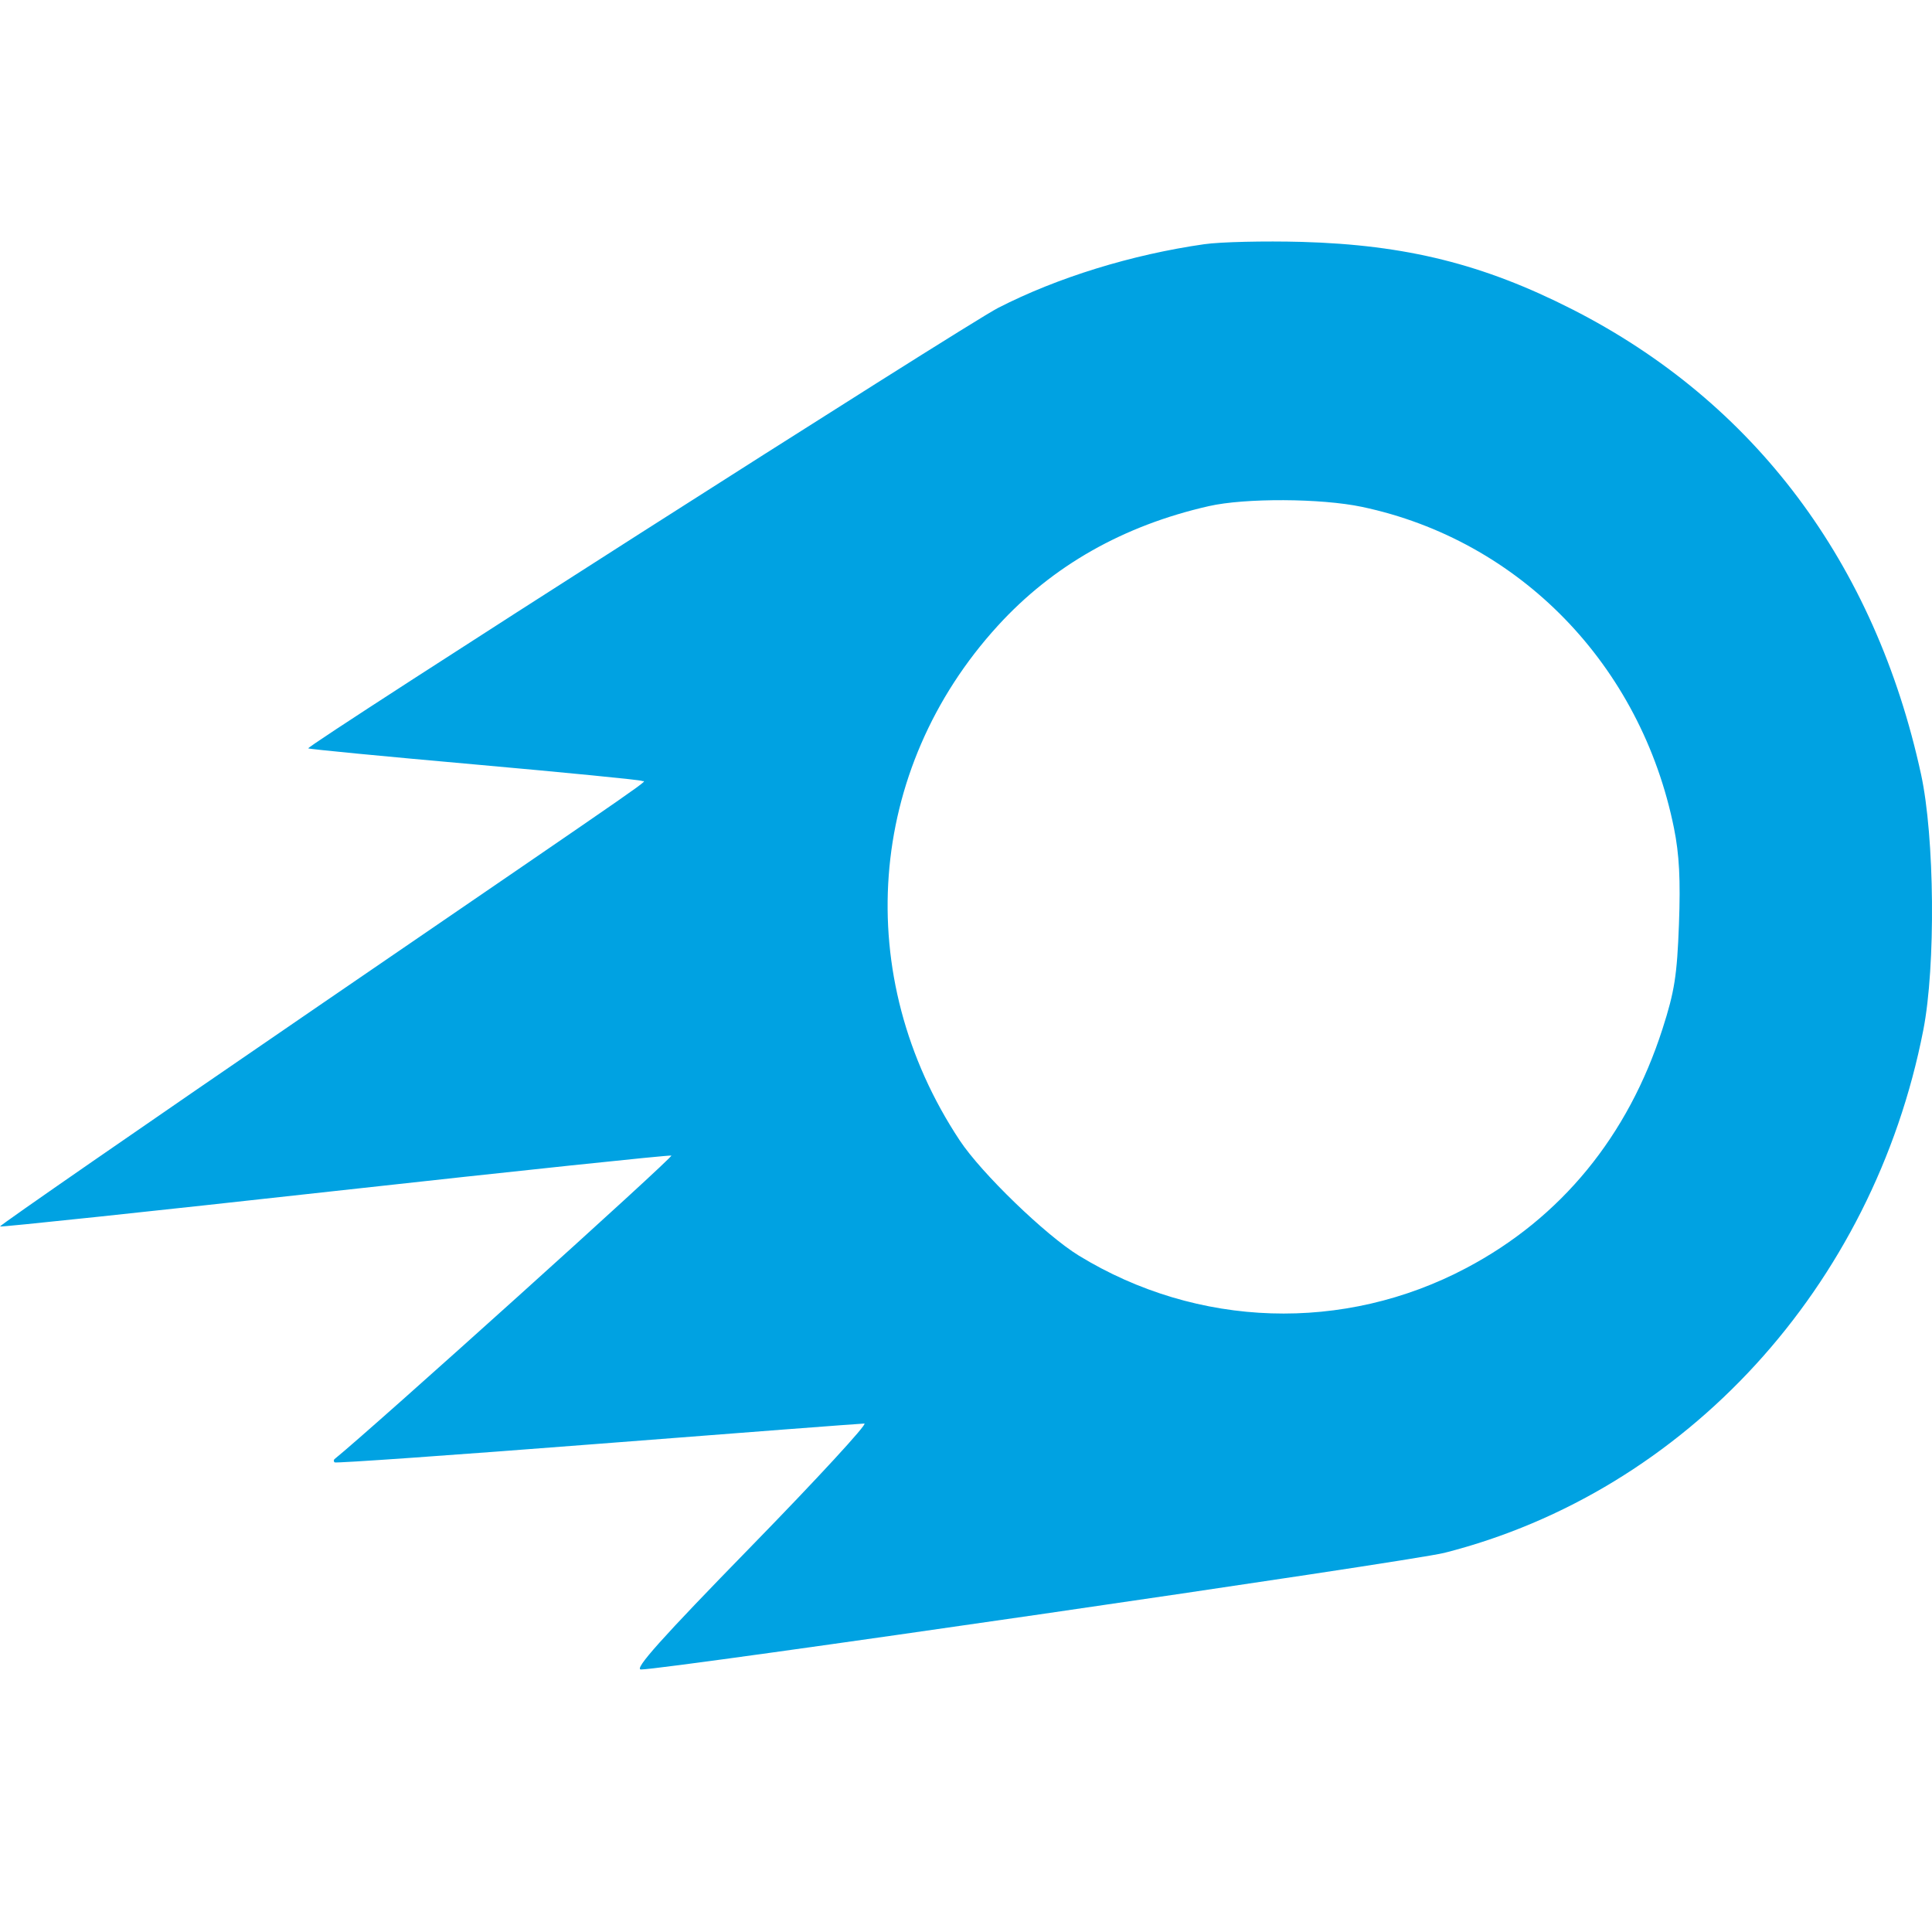 <?xml version="1.0" encoding="UTF-8"?> <svg xmlns="http://www.w3.org/2000/svg" width="40" height="40" viewBox="0 0 40 40" fill="none"> <path fill-rule="evenodd" clip-rule="evenodd" d="M24.933 5.056C23.429 5.271 21.888 5.747 20.664 6.375C19.987 6.722 6.331 15.442 6.382 15.494C6.397 15.51 7.95 15.66 9.831 15.827C11.713 15.995 13.27 16.148 13.291 16.168C13.343 16.217 14.073 15.709 6.611 20.817C2.959 23.317 -0.016 25.376 6.6094e-05 25.393C0.016 25.41 3.131 25.08 6.922 24.66C10.713 24.241 13.854 23.91 13.9 23.925C13.959 23.945 7.692 29.591 6.927 30.208C6.906 30.225 6.906 30.256 6.927 30.277C6.949 30.298 9.394 30.126 12.361 29.895C15.328 29.664 17.819 29.474 17.896 29.473C17.973 29.471 16.918 30.617 15.551 32.018C13.691 33.924 13.118 34.565 13.271 34.565C13.798 34.565 29.203 32.328 29.905 32.15C34.9 30.88 38.783 26.641 39.82 21.326C40.079 20.002 40.055 17.326 39.773 16.03C38.821 11.654 36.322 8.323 32.551 6.404C30.712 5.468 29.109 5.069 26.95 5.008C26.176 4.987 25.268 5.008 24.933 5.056ZM28.197 10.494C31.465 11.184 33.976 13.769 34.658 17.146C34.768 17.692 34.795 18.211 34.761 19.136C34.721 20.199 34.67 20.524 34.421 21.3C33.707 23.523 32.319 25.216 30.362 26.251C27.823 27.596 24.794 27.499 22.336 25.996C21.65 25.576 20.318 24.289 19.87 23.611C17.62 20.213 17.937 15.935 20.66 12.954C21.794 11.711 23.26 10.88 25.027 10.479C25.776 10.308 27.352 10.316 28.197 10.494Z" fill="#00A2E2"></path> </svg> 